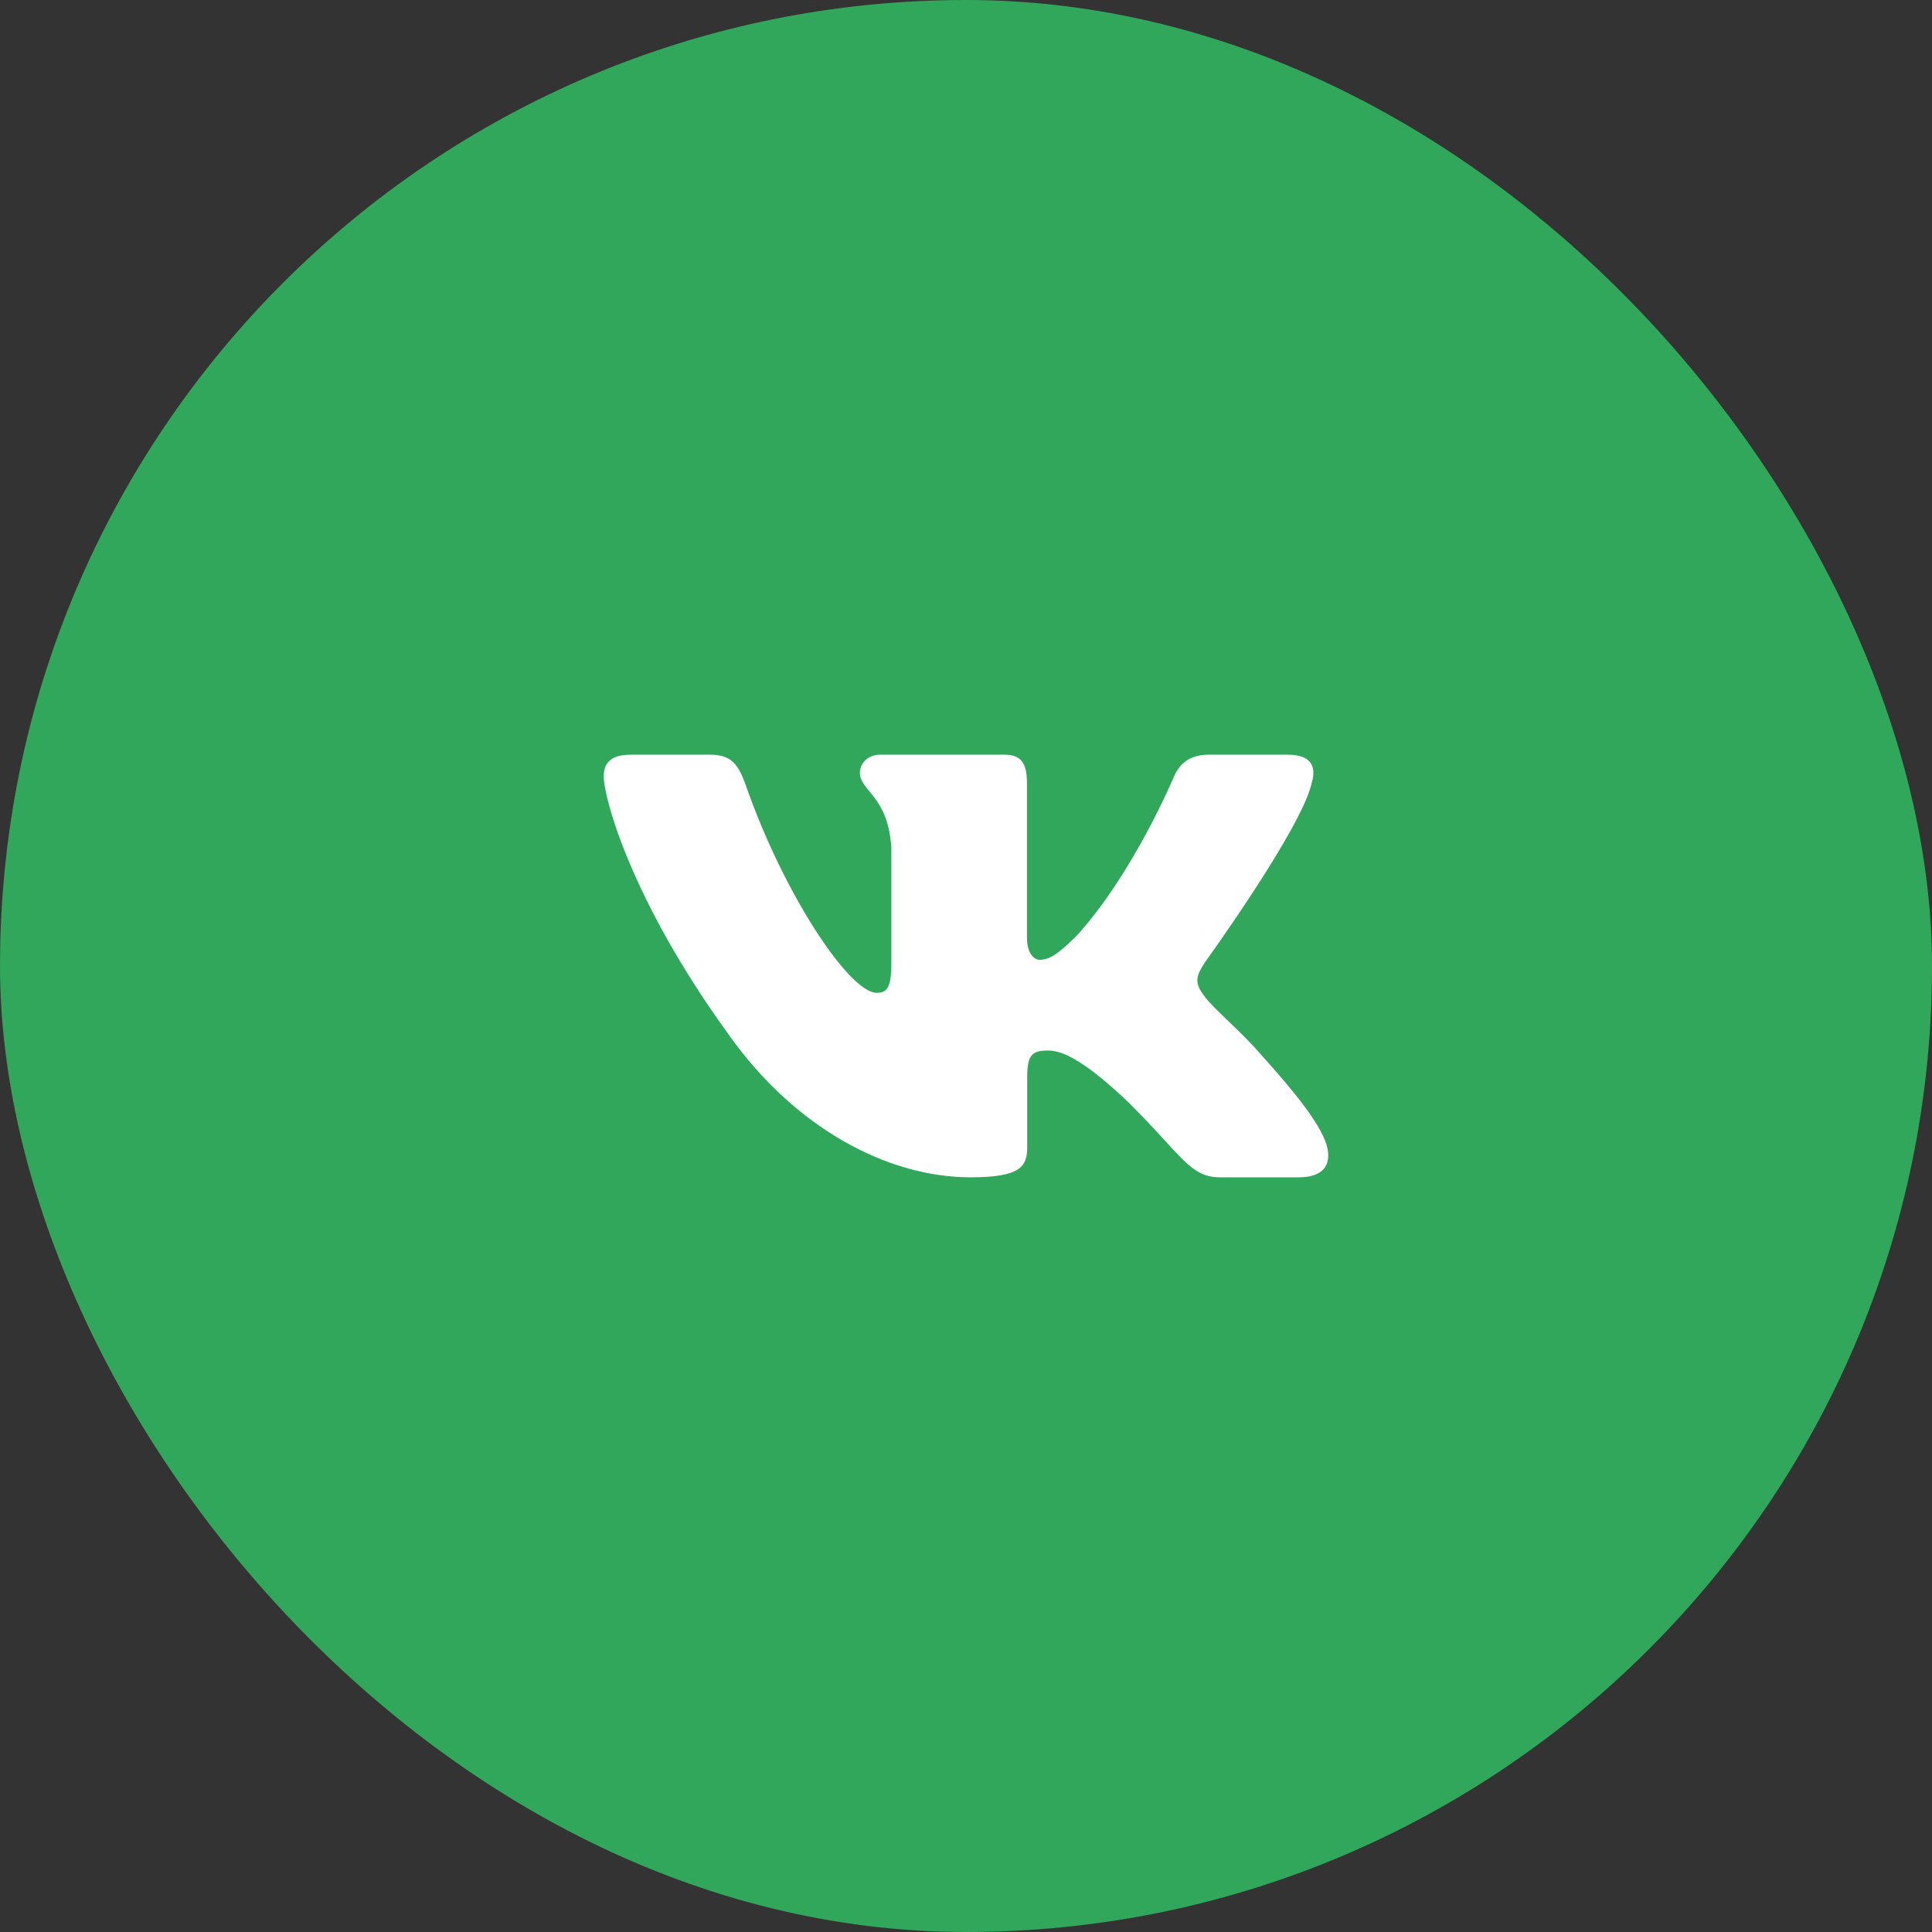 <?xml version="1.0" encoding="UTF-8"?> <svg xmlns="http://www.w3.org/2000/svg" width="64" height="64" viewBox="0 0 64 64" fill="none"><rect x="0" y="0" width="64" height="64" fill="#333333" stroke="none"/><rect width="64" height="64" rx="32" fill="#31A75B"></rect><g clip-path="url(#clip0_2915_2125)"><path fill-rule="evenodd" clip-rule="evenodd" d="M43.449 25.948C43.616 25.401 43.449 25 42.655 25H40.03C39.362 25 39.054 25.347 38.887 25.729C38.887 25.729 37.552 28.926 35.661 31.003C35.049 31.604 34.77 31.795 34.437 31.795C34.27 31.795 34.019 31.604 34.019 31.057V25.948C34.019 25.292 33.834 25 33.278 25H29.152C28.735 25 28.484 25.304 28.484 25.593C28.484 26.214 29.43 26.358 29.527 28.106V31.904C29.527 32.737 29.374 32.888 29.04 32.888C28.15 32.888 25.985 29.677 24.701 26.003C24.449 25.288 24.197 25 23.526 25H20.9C20.15 25 20 25.347 20 25.729C20 26.412 20.89 29.8 24.145 34.281C26.314 37.341 29.371 39 32.153 39C33.822 39 34.028 38.632 34.028 37.997V35.684C34.028 34.947 34.186 34.8 34.715 34.8C35.104 34.8 35.772 34.992 37.33 36.467C39.11 38.216 39.403 39 40.405 39H43.03C43.781 39 44.156 38.632 43.939 37.904C43.702 37.18 42.852 36.129 41.725 34.882C41.113 34.172 40.195 33.407 39.916 33.024C39.527 32.533 39.638 32.314 39.916 31.877C39.916 31.877 43.115 27.451 43.449 25.948Z" fill="white"></path></g><defs><clipPath id="clip0_2915_2125"><rect width="24" height="24" fill="white" transform="translate(20 20)"></rect></clipPath></defs></svg> 